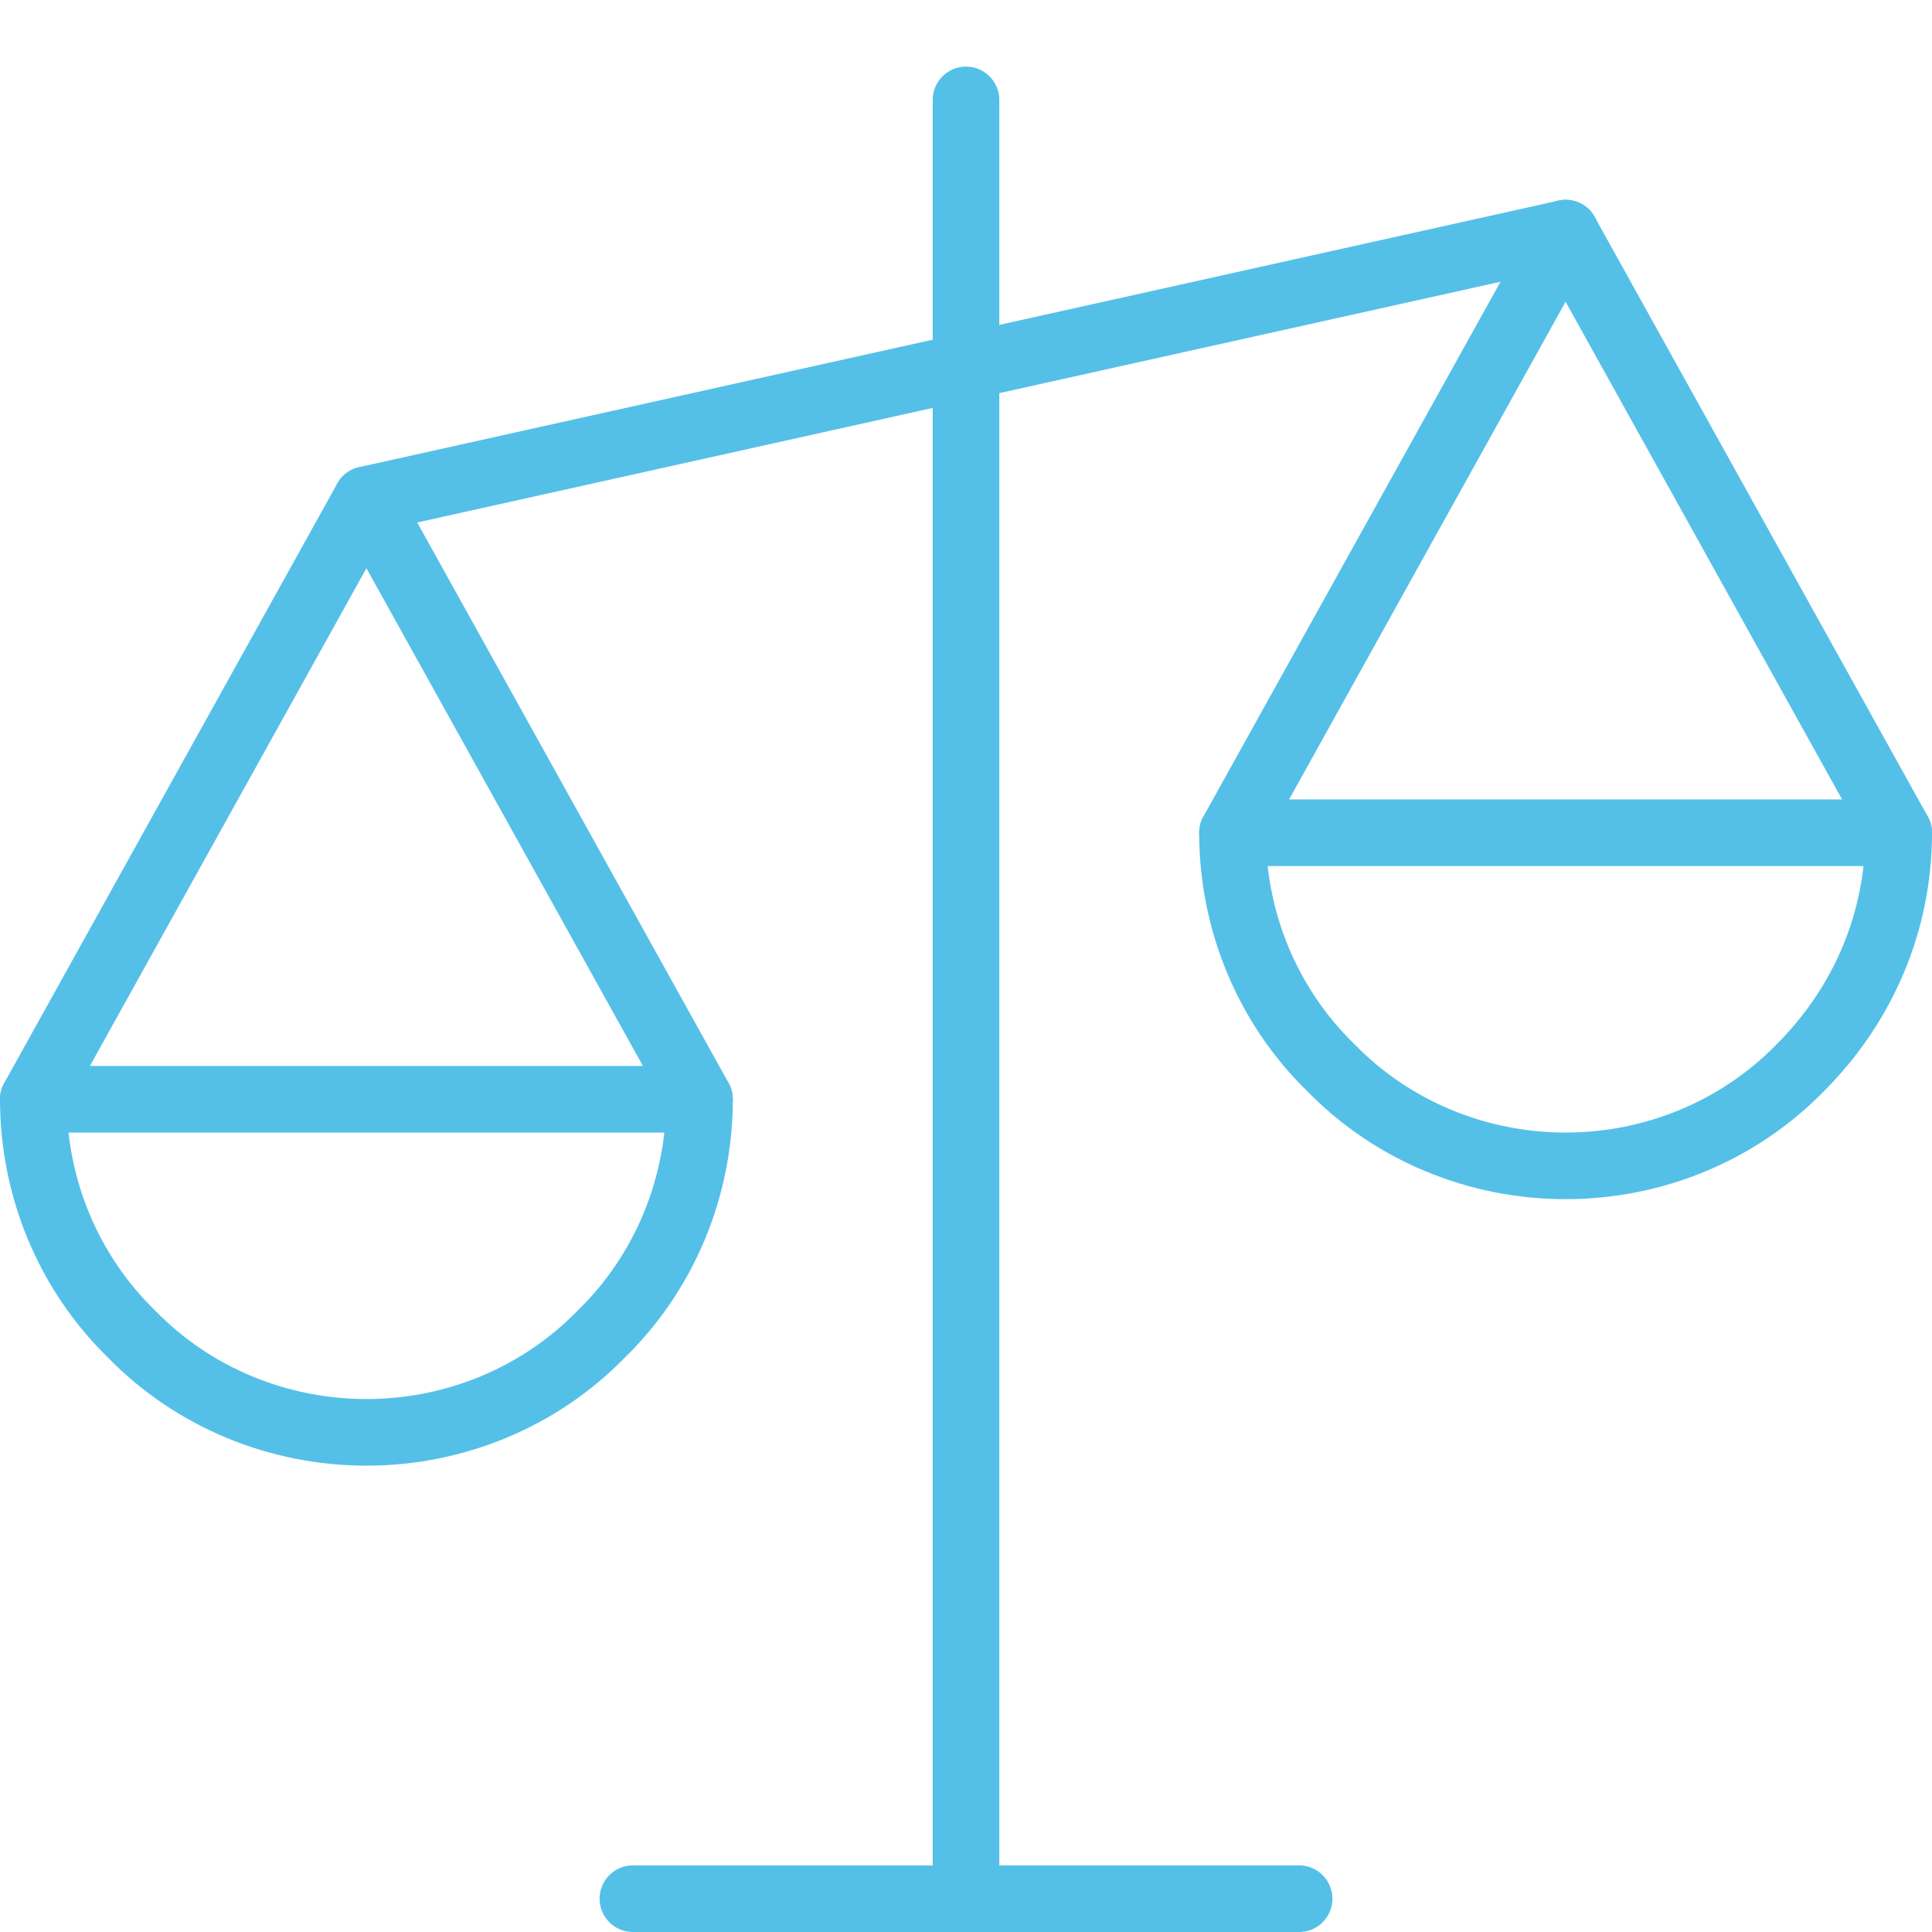 <?xml version="1.0" encoding="utf-8"?>
<!-- Generator: Adobe Illustrator 26.4.0, SVG Export Plug-In . SVG Version: 6.00 Build 0)  -->
<svg version="1.1" id="レイヤー_1" xmlns="http://www.w3.org/2000/svg" xmlns:xlink="http://www.w3.org/1999/xlink" x="0px"
	 y="0px" viewBox="0 0 116 116" style="enable-background:new 0 0 116 116;" xml:space="preserve">
<style type="text/css">
	.st0{fill:none;stroke:#54C0E8;stroke-width:4;stroke-linecap:round;stroke-linejoin:round;}
</style>
<path class="st0" d="M2,66c0,5.3,2.1,10.4,5.9,14.1C11.6,83.9,16.7,86,22,86s10.4-2.1,14.1-5.9C39.9,76.4,42,71.3,42,66H2z"/>
<path class="st0" d="M58,6v107"/>
<path class="st0" d="M38,114h40"/>
<path class="st0" d="M94,14L22,30l20,36"/>
<path class="st0" d="M22,30L2,66"/>
<path class="st0" d="M74,50c0,5.3,2.1,10.4,5.9,14.1C83.6,67.9,88.7,70,94,70s10.4-2.1,14.1-5.9c3.8-3.8,5.9-8.8,5.9-14.1H74z"/>
<path class="st0" d="M94,14l20,36"/>
<path class="st0" d="M94,14L74,50"/>
</svg>
